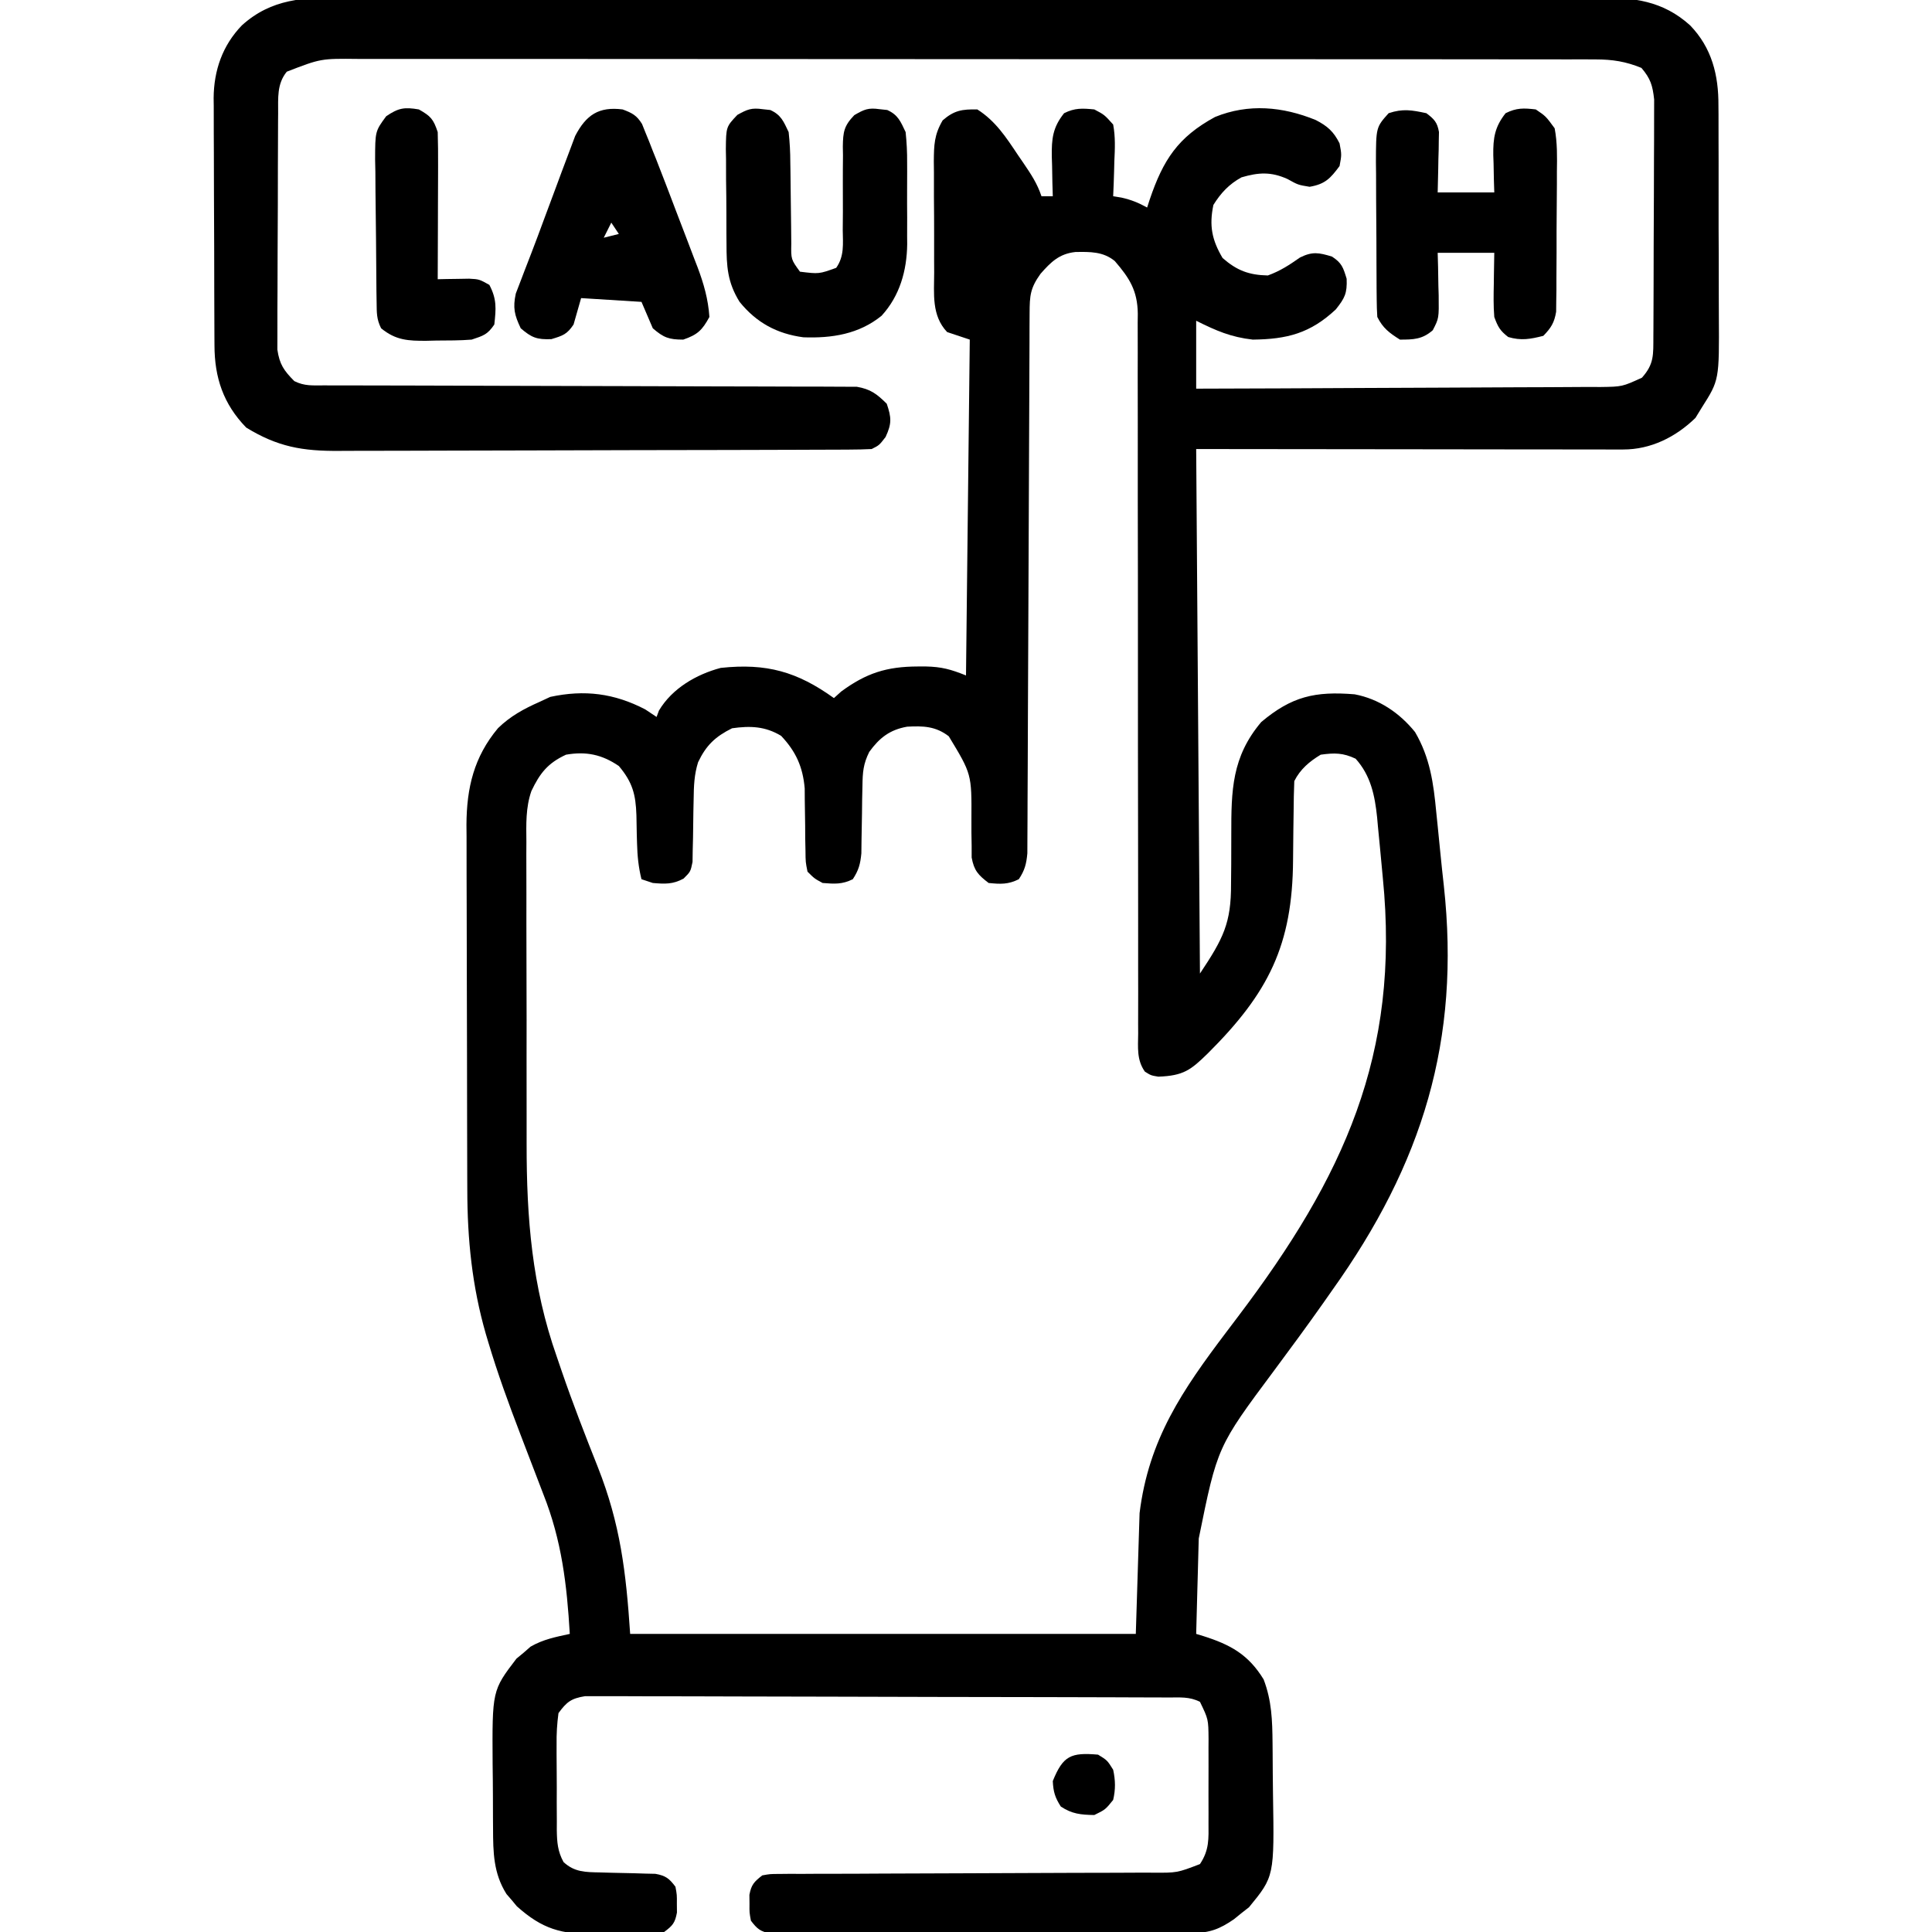 <svg xmlns="http://www.w3.org/2000/svg" width="512" height="512"><path d="M0 0 C1.486 -0.006 2.973 -0.014 4.459 -0.024 C8.522 -0.044 12.584 -0.034 16.647 -0.019 C21.037 -0.007 25.427 -0.025 29.817 -0.039 C38.409 -0.061 47 -0.056 55.591 -0.042 C62.575 -0.03 69.559 -0.029 76.543 -0.034 C77.538 -0.035 78.532 -0.036 79.557 -0.036 C81.579 -0.038 83.6 -0.04 85.621 -0.041 C104.564 -0.056 123.506 -0.039 142.449 -0.012 C158.694 0.01 174.939 0.006 191.184 -0.017 C210.06 -0.044 228.936 -0.054 247.812 -0.039 C249.825 -0.037 251.839 -0.036 253.853 -0.034 C254.844 -0.033 255.834 -0.033 256.855 -0.032 C263.829 -0.028 270.802 -0.035 277.776 -0.047 C286.277 -0.061 294.778 -0.057 303.279 -0.03 C307.615 -0.017 311.95 -0.012 316.285 -0.028 C320.258 -0.043 324.23 -0.035 328.202 -0.009 C329.635 -0.003 331.069 -0.006 332.502 -0.018 C341.97 -0.092 349.853 0.793 357.103 7.361 C362.856 13.317 364.654 20.555 364.602 28.652 C364.612 29.788 364.612 29.788 364.623 30.947 C364.641 33.425 364.637 35.903 364.631 38.381 C364.636 40.119 364.641 41.857 364.647 43.596 C364.656 47.229 364.654 50.863 364.644 54.496 C364.632 59.134 364.653 63.771 364.682 68.409 C364.7 71.996 364.7 75.583 364.694 79.17 C364.694 80.879 364.7 82.588 364.712 84.297 C364.819 101.363 364.819 101.363 360.198 108.635 C359.641 109.542 359.084 110.45 358.51 111.385 C353.282 116.472 346.673 119.763 339.357 119.755 C338.362 119.757 337.367 119.758 336.342 119.759 C335.248 119.756 334.153 119.752 333.025 119.748 C331.855 119.749 330.685 119.749 329.48 119.749 C325.684 119.748 321.888 119.74 318.092 119.733 C315.752 119.731 313.412 119.73 311.072 119.73 C302.385 119.724 293.698 119.71 285.01 119.697 C255.898 119.666 255.898 119.666 226.198 119.635 C226.528 165.505 226.858 211.375 227.198 258.635 C233.366 249.383 235.49 245.265 235.436 234.869 C235.451 233.157 235.468 231.445 235.485 229.733 C235.501 227.062 235.51 224.393 235.503 221.722 C235.491 210.111 235.627 201.223 243.444 191.979 C251.503 185.198 257.691 183.776 268.198 184.635 C274.631 185.851 280.108 189.566 284.198 194.635 C288.161 201.396 289.1 208.186 289.823 215.885 C289.94 217.025 290.058 218.165 290.179 219.34 C290.417 221.665 290.648 223.991 290.873 226.317 C291.168 229.326 291.49 232.33 291.827 235.334 C296.293 276.273 286.196 309.02 262.198 342.635 C261.413 343.753 260.629 344.871 259.846 345.99 C255.61 352.004 251.249 357.921 246.862 363.826 C231.808 384.033 231.808 384.033 226.881 408.342 C226.861 409.067 226.84 409.793 226.818 410.54 C226.753 412.842 226.694 415.145 226.635 417.447 C226.592 419.014 226.548 420.582 226.504 422.149 C226.398 425.977 226.296 429.806 226.198 433.635 C226.802 433.819 227.407 434.003 228.03 434.192 C235.275 436.483 240.023 439.082 244.073 445.697 C246.221 451.307 246.382 456.586 246.436 462.522 C246.444 463.379 246.452 464.236 246.46 465.119 C246.474 466.93 246.485 468.741 246.493 470.553 C246.504 472.39 246.525 474.228 246.554 476.065 C246.906 497.897 246.906 497.897 240.198 506.072 C239.538 506.588 238.878 507.104 238.198 507.635 C237.538 508.171 236.878 508.707 236.198 509.26 C232.456 511.832 229.797 512.885 225.219 512.896 C224.217 512.903 223.214 512.91 222.182 512.917 C221.088 512.915 219.994 512.912 218.867 512.91 C217.711 512.915 216.555 512.92 215.363 512.925 C211.536 512.939 207.709 512.938 203.881 512.936 C201.897 512.939 199.913 512.942 197.928 512.945 C191.692 512.956 185.455 512.957 179.219 512.951 C172.783 512.945 166.347 512.957 159.911 512.978 C154.385 512.996 148.858 513.002 143.332 512.999 C140.032 512.997 136.731 513.001 133.431 513.013 C129.753 513.026 126.076 513.019 122.399 513.007 C121.303 513.015 120.207 513.023 119.078 513.03 C118.079 513.023 117.079 513.016 116.049 513.009 C115.18 513.009 114.31 513.009 113.414 513.01 C110.717 512.554 109.833 511.791 108.198 509.635 C107.799 507.479 107.799 507.479 107.823 505.135 C107.815 504.361 107.807 503.588 107.799 502.791 C108.301 500.078 109.05 499.332 111.198 497.635 C113.286 497.256 113.286 497.256 115.739 497.25 C116.67 497.24 117.601 497.23 118.56 497.22 C119.579 497.225 120.598 497.23 121.648 497.234 C122.723 497.227 123.799 497.22 124.906 497.213 C128.47 497.193 132.033 497.194 135.596 497.194 C138.069 497.182 140.541 497.168 143.013 497.153 C150.199 497.114 157.384 497.094 164.57 497.077 C174.329 497.053 184.089 497.014 193.848 496.96 C197.494 496.944 201.139 496.94 204.785 496.937 C207.019 496.927 209.254 496.917 211.488 496.906 C212.504 496.909 213.519 496.911 214.565 496.914 C221.146 496.959 221.146 496.959 227.198 494.635 C229.696 490.888 229.487 487.945 229.463 483.608 C229.465 482.822 229.467 482.037 229.469 481.228 C229.471 479.568 229.467 477.908 229.458 476.247 C229.448 473.71 229.458 471.174 229.471 468.637 C229.47 467.023 229.467 465.409 229.463 463.795 C229.469 462.659 229.469 462.659 229.476 461.5 C229.43 456.253 229.43 456.253 227.198 451.635 C224.352 450.212 221.942 450.499 218.758 450.488 C217.755 450.482 217.755 450.482 216.732 450.477 C214.481 450.466 212.23 450.462 209.979 450.458 C208.37 450.452 206.76 450.445 205.151 450.438 C200.771 450.421 196.391 450.41 192.01 450.402 C189.276 450.397 186.541 450.391 183.806 450.384 C175.254 450.365 166.703 450.351 158.151 450.343 C148.27 450.333 138.39 450.307 128.509 450.266 C120.877 450.236 113.246 450.221 105.614 450.218 C101.053 450.216 96.493 450.207 91.932 450.181 C87.642 450.158 83.353 450.154 79.063 450.164 C77.488 450.165 75.913 450.158 74.337 450.145 C72.188 450.127 70.04 450.134 67.891 450.147 C66.087 450.144 66.087 450.144 64.246 450.14 C60.564 450.738 59.38 451.651 57.198 454.635 C56.812 457.547 56.66 460.071 56.702 462.979 C56.699 464.188 56.699 464.188 56.697 465.421 C56.699 467.123 56.71 468.824 56.731 470.525 C56.76 473.126 56.752 475.725 56.739 478.326 C56.745 479.981 56.753 481.636 56.764 483.291 C56.761 484.067 56.758 484.843 56.755 485.643 C56.811 488.867 56.981 491.236 58.537 494.094 C61.46 496.806 64.399 496.771 68.198 496.846 C69.167 496.874 70.137 496.903 71.135 496.932 C73.177 496.984 75.218 497.028 77.26 497.065 C78.23 497.096 79.199 497.126 80.198 497.158 C81.085 497.178 81.972 497.198 82.885 497.218 C85.63 497.713 86.534 498.433 88.198 500.635 C88.596 502.791 88.596 502.791 88.573 505.135 C88.584 506.295 88.584 506.295 88.596 507.479 C88.085 510.246 87.451 510.957 85.198 512.635 C81.152 513.226 77.106 513.15 73.021 513.136 C71.035 513.135 69.049 513.178 67.063 513.221 C57.885 513.24 52.929 511.863 46.174 505.826 C45.505 505.02 45.505 505.02 44.823 504.197 C44.361 503.662 43.9 503.127 43.424 502.576 C39.954 497.083 39.878 491.491 39.862 485.213 C39.852 483.863 39.852 483.863 39.842 482.486 C39.832 480.586 39.827 478.687 39.827 476.787 C39.823 473.908 39.786 471.03 39.749 468.151 C39.626 448.628 39.626 448.628 46.057 440.197 C46.681 439.682 47.305 439.166 47.948 438.635 C48.561 438.099 49.175 437.562 49.807 437.01 C53.157 435.083 56.425 434.456 60.198 433.635 C59.433 420.566 58.055 408.882 53.198 396.635 C51.621 392.548 50.055 388.457 48.492 384.364 C48.005 383.088 47.517 381.812 47.028 380.537 C43.98 372.581 41.075 364.613 38.635 356.447 C38.408 355.69 38.182 354.932 37.948 354.152 C34.302 341.49 33.051 329.065 33.037 315.918 C33.029 314.228 33.029 314.228 33.022 312.504 C33.007 308.808 33 305.112 32.995 301.416 C32.99 299.512 32.99 299.512 32.986 297.57 C32.973 291.55 32.963 285.529 32.959 279.508 C32.954 272.593 32.937 265.677 32.908 258.762 C32.884 252.741 32.876 246.72 32.874 240.7 C32.871 238.151 32.863 235.603 32.85 233.054 C32.833 229.487 32.835 225.919 32.841 222.352 C32.832 221.309 32.823 220.267 32.813 219.193 C32.869 209.372 34.802 201.232 41.17 193.611 C44.447 190.417 48.037 188.469 52.198 186.635 C53.126 186.202 54.054 185.769 55.01 185.322 C64.1 183.362 71.967 184.356 80.198 188.635 C81.683 189.625 81.683 189.625 83.198 190.635 C83.404 190.078 83.61 189.521 83.823 188.947 C87.313 183.077 93.716 179.354 100.198 177.635 C112.357 176.328 120.482 178.66 130.198 185.635 C130.837 185.057 131.477 184.48 132.135 183.885 C138.754 179.022 144.161 177.279 152.448 177.26 C153.133 177.258 153.819 177.257 154.525 177.255 C158.757 177.348 161.133 178.009 165.198 179.635 C165.528 150.265 165.858 120.895 166.198 90.635 C163.228 89.645 163.228 89.645 160.198 88.635 C156.034 84.243 156.748 78.513 156.764 72.822 C156.759 71.776 156.754 70.729 156.748 69.651 C156.742 67.442 156.743 65.233 156.752 63.025 C156.76 59.647 156.731 56.27 156.7 52.893 C156.698 50.744 156.699 48.596 156.702 46.447 C156.69 45.439 156.679 44.431 156.668 43.392 C156.711 39.018 156.775 36.358 159.014 32.526 C162.083 29.869 164.171 29.564 168.198 29.635 C173.032 32.703 175.827 37.025 178.948 41.697 C179.688 42.777 179.688 42.777 180.444 43.879 C182.436 46.818 184.068 49.246 185.198 52.635 C186.188 52.635 187.178 52.635 188.198 52.635 C188.163 51.466 188.128 50.297 188.092 49.092 C188.064 47.544 188.037 45.996 188.01 44.447 C187.985 43.678 187.96 42.91 187.934 42.117 C187.874 37.45 188.157 34.427 191.198 30.635 C194.051 29.208 196.032 29.325 199.198 29.635 C201.877 31.045 201.877 31.045 204.198 33.635 C204.818 36.904 204.669 40.073 204.51 43.385 C204.476 44.717 204.476 44.717 204.442 46.076 C204.383 48.264 204.301 50.449 204.198 52.635 C205.312 52.821 205.312 52.821 206.448 53.01 C208.999 53.59 210.925 54.372 213.198 55.635 C213.428 54.922 213.659 54.209 213.897 53.475 C217.459 43.015 221.338 36.993 231.198 31.635 C240.08 28.016 249.13 28.878 257.87 32.436 C260.986 34.041 262.624 35.488 264.198 38.635 C264.76 41.635 264.76 41.635 264.198 44.635 C261.759 47.935 260.349 49.439 256.26 50.135 C253.198 49.635 253.198 49.635 250.385 48.072 C246.044 46.115 242.735 46.304 238.198 47.635 C234.919 49.445 232.747 51.752 230.76 54.947 C229.601 60.484 230.383 64.261 233.198 69.01 C236.989 72.327 240.165 73.528 245.198 73.635 C248.485 72.434 250.845 70.882 253.698 68.885 C256.995 67.236 258.713 67.574 262.198 68.635 C264.79 70.333 265.162 71.517 266.073 74.51 C266.227 78.372 265.59 79.626 263.198 82.635 C256.425 88.966 250.293 90.535 241.198 90.635 C235.417 89.986 231.496 88.284 226.198 85.635 C226.198 91.575 226.198 97.515 226.198 103.635 C241.106 103.597 256.013 103.538 270.921 103.451 C277.843 103.411 284.765 103.379 291.687 103.364 C298.366 103.35 305.044 103.314 311.722 103.267 C314.272 103.252 316.822 103.244 319.372 103.243 C322.939 103.241 326.506 103.214 330.073 103.181 C331.66 103.188 331.66 103.188 333.278 103.196 C339.102 103.116 339.102 103.116 344.331 100.726 C347.594 97.072 347.333 94.627 347.359 89.786 C347.364 89.082 347.369 88.377 347.374 87.652 C347.389 85.317 347.395 82.982 347.401 80.647 C347.407 79.025 347.412 77.403 347.418 75.781 C347.429 72.377 347.435 68.974 347.438 65.57 C347.443 61.212 347.467 56.854 347.496 52.496 C347.515 49.144 347.52 45.793 347.521 42.441 C347.524 40.834 347.532 39.228 347.546 37.622 C347.563 35.372 347.561 33.122 347.554 30.872 C347.558 29.592 347.561 28.313 347.565 26.994 C347.16 23.289 346.613 21.467 344.198 18.635 C340.053 16.936 336.534 16.384 332.075 16.38 C330.863 16.375 329.65 16.369 328.4 16.363 C327.063 16.366 325.725 16.37 324.388 16.374 C322.96 16.371 321.533 16.367 320.106 16.363 C316.188 16.352 312.27 16.355 308.352 16.359 C304.125 16.361 299.898 16.352 295.671 16.345 C287.392 16.332 279.112 16.33 270.833 16.333 C264.104 16.334 257.375 16.333 250.646 16.328 C249.689 16.328 248.731 16.327 247.745 16.327 C245.8 16.325 243.855 16.324 241.91 16.323 C223.667 16.312 205.425 16.314 187.183 16.32 C170.491 16.325 153.8 16.314 137.108 16.295 C119.971 16.276 102.835 16.268 85.698 16.271 C76.076 16.273 66.454 16.271 56.832 16.257 C48.642 16.245 40.451 16.243 32.26 16.255 C28.081 16.261 23.902 16.262 19.723 16.25 C15.897 16.24 12.071 16.243 8.245 16.257 C6.861 16.259 5.478 16.257 4.094 16.249 C-5.777 16.142 -5.777 16.142 -14.802 19.635 C-17.466 22.91 -17.068 26.621 -17.093 30.711 C-17.099 31.415 -17.106 32.12 -17.113 32.846 C-17.132 35.17 -17.136 37.494 -17.138 39.819 C-17.145 41.437 -17.151 43.056 -17.158 44.675 C-17.17 48.067 -17.174 51.459 -17.173 54.851 C-17.173 59.193 -17.2 63.535 -17.234 67.877 C-17.257 71.221 -17.261 74.564 -17.26 77.907 C-17.262 79.508 -17.271 81.109 -17.286 82.709 C-17.306 84.95 -17.3 87.189 -17.288 89.43 C-17.292 91.34 -17.292 91.34 -17.297 93.289 C-16.717 97.211 -15.565 98.849 -12.802 101.635 C-10.082 102.995 -7.947 102.763 -4.901 102.766 C-3.643 102.77 -2.386 102.774 -1.09 102.778 C0.312 102.778 1.713 102.777 3.115 102.777 C4.585 102.78 6.055 102.783 7.525 102.787 C10.695 102.795 13.866 102.8 17.036 102.804 C22.049 102.809 27.062 102.826 32.074 102.845 C33.79 102.851 35.505 102.858 37.22 102.864 C38.08 102.867 38.939 102.87 39.824 102.873 C51.497 102.916 63.17 102.949 74.844 102.961 C82.714 102.969 90.584 102.992 98.454 103.03 C102.619 103.05 106.785 103.062 110.951 103.057 C114.87 103.053 118.789 103.066 122.709 103.094 C124.146 103.101 125.584 103.101 127.022 103.094 C128.987 103.085 130.951 103.103 132.915 103.123 C134.014 103.125 135.113 103.127 136.245 103.13 C139.911 103.757 141.579 105.038 144.198 107.635 C145.454 111.325 145.541 112.899 143.885 116.447 C142.198 118.635 142.198 118.635 140.198 119.635 C138.191 119.737 136.181 119.774 134.171 119.782 C132.886 119.789 131.6 119.796 130.276 119.804 C128.843 119.807 127.41 119.809 125.977 119.812 C124.474 119.818 122.971 119.825 121.468 119.832 C116.523 119.853 111.577 119.863 106.631 119.873 C104.928 119.877 103.225 119.881 101.522 119.886 C93.518 119.905 85.514 119.919 77.51 119.927 C68.277 119.937 59.044 119.963 49.811 120.004 C42.672 120.034 35.533 120.049 28.394 120.052 C24.132 120.054 19.87 120.063 15.608 120.088 C11.594 120.112 7.58 120.116 3.565 120.106 C2.096 120.105 0.628 120.111 -0.84 120.125 C-10.639 120.212 -17.248 119.043 -25.552 113.947 C-31.616 107.715 -33.95 100.691 -33.963 92.169 C-33.968 91.411 -33.973 90.653 -33.978 89.872 C-33.993 87.362 -34 84.852 -34.005 82.342 C-34.011 80.594 -34.017 78.846 -34.023 77.099 C-34.033 73.431 -34.039 69.763 -34.042 66.096 C-34.048 61.409 -34.072 56.724 -34.1 52.037 C-34.119 48.425 -34.124 44.812 -34.126 41.199 C-34.129 39.473 -34.137 37.746 -34.15 36.02 C-34.167 33.595 -34.165 31.172 -34.159 28.747 C-34.168 28.042 -34.177 27.337 -34.187 26.61 C-34.126 19.278 -31.839 12.674 -26.707 7.361 C-18.846 0.238 -10.142 -0.086 0 0 Z M184.948 73.197 C182.231 76.981 182.069 78.976 182.053 83.619 C182.046 84.895 182.039 86.171 182.032 87.485 C182.029 88.908 182.027 90.33 182.024 91.752 C182.018 93.243 182.011 94.734 182.004 96.226 C181.989 99.442 181.978 102.658 181.968 105.874 C181.953 110.958 181.929 116.042 181.903 121.126 C181.832 135.584 181.772 150.043 181.721 164.502 C181.693 172.483 181.657 180.465 181.614 188.447 C181.587 193.502 181.57 198.557 181.558 203.612 C181.549 206.757 181.532 209.901 181.512 213.046 C181.505 214.505 181.501 215.965 181.5 217.424 C181.499 219.415 181.485 221.406 181.469 223.397 C181.465 224.511 181.461 225.626 181.457 226.774 C181.199 229.616 180.764 231.271 179.198 233.635 C176.357 235.055 174.343 234.949 171.198 234.635 C168.439 232.528 167.326 231.341 166.699 227.889 C166.698 226.859 166.696 225.829 166.694 224.768 C166.675 223.635 166.656 222.502 166.637 221.334 C166.637 220.155 166.636 218.975 166.635 217.76 C166.7 205.771 166.7 205.771 160.635 195.76 C157.17 193.09 153.87 192.982 149.6 193.213 C145.004 194.02 142.255 196.176 139.565 199.889 C137.963 203.106 137.801 205.307 137.756 208.889 C137.73 210.073 137.703 211.257 137.676 212.477 C137.663 213.705 137.649 214.932 137.635 216.197 C137.601 218.636 137.558 221.075 137.506 223.514 C137.494 224.592 137.482 225.671 137.469 226.782 C137.2 229.614 136.752 231.274 135.198 233.635 C132.389 235.039 130.31 234.884 127.198 234.635 C125.036 233.466 125.036 233.466 123.198 231.635 C122.684 229.095 122.684 229.095 122.659 226.084 C122.635 224.993 122.612 223.902 122.588 222.777 C122.581 221.067 122.581 221.067 122.573 219.322 C122.547 217.076 122.513 214.83 122.471 212.584 C122.465 211.587 122.459 210.59 122.453 209.563 C121.956 203.857 120.121 199.789 116.198 195.635 C111.963 193.09 108.022 192.957 103.198 193.635 C98.745 195.861 96.33 198.145 94.198 202.635 C93.169 205.916 93.06 208.96 93.022 212.389 C92.998 213.49 92.974 214.592 92.95 215.727 C92.907 218.044 92.875 220.362 92.856 222.68 C92.828 223.78 92.801 224.88 92.772 226.014 C92.757 227.02 92.743 228.026 92.728 229.063 C92.198 231.635 92.198 231.635 90.353 233.471 C87.484 235.02 85.415 234.909 82.198 234.635 C81.208 234.305 80.218 233.975 79.198 233.635 C78.401 230.468 78.111 227.45 78.022 224.201 C77.998 223.387 77.974 222.573 77.95 221.735 C77.907 220.047 77.876 218.36 77.856 216.672 C77.67 211.209 76.851 207.958 73.198 203.635 C68.703 200.571 64.505 199.711 59.198 200.635 C54.328 202.883 52.254 205.592 50.025 210.261 C48.488 214.671 48.652 219.081 48.696 223.706 C48.691 224.789 48.685 225.872 48.68 226.987 C48.667 230.553 48.684 234.119 48.702 237.686 C48.702 240.185 48.7 242.684 48.697 245.183 C48.696 250.422 48.708 255.661 48.731 260.901 C48.761 267.567 48.757 274.232 48.744 280.898 C48.737 286.063 48.745 291.229 48.757 296.395 C48.762 298.849 48.762 301.304 48.758 303.758 C48.741 323.481 50.174 341.52 56.76 360.197 C57.198 361.479 57.635 362.76 58.071 364.042 C61.012 372.61 64.288 381.029 67.635 389.447 C73.599 404.541 75.103 417.215 76.198 433.635 C120.418 433.635 164.638 433.635 210.198 433.635 C210.528 423.075 210.858 412.515 211.198 401.635 C213.613 382.041 222.612 368.965 234.198 353.635 C234.726 352.935 235.255 352.236 235.799 351.515 C236.312 350.837 236.825 350.158 237.354 349.459 C265.146 312.702 280.35 280.193 275.654 233.22 C275.382 230.479 275.132 227.737 274.883 224.994 C274.712 223.226 274.54 221.458 274.366 219.69 C274.294 218.882 274.222 218.075 274.148 217.243 C273.545 211.465 272.463 206.143 268.448 201.697 C265.101 200.117 262.858 200.13 259.198 200.635 C256.227 202.425 253.773 204.485 252.198 207.635 C252.089 210.325 252.036 212.994 252.022 215.686 C251.999 217.352 251.975 219.018 251.95 220.684 C251.915 223.299 251.885 225.913 251.872 228.529 C251.731 251.133 245.367 263.769 229.302 279.773 C224.735 284.246 222.819 285.714 216.17 285.963 C214.198 285.635 214.198 285.635 212.598 284.621 C210.403 281.508 210.79 278.204 210.826 274.532 C210.822 273.696 210.818 272.861 210.814 272 C210.805 269.19 210.817 266.381 210.829 263.571 C210.826 261.561 210.823 259.55 210.817 257.54 C210.809 253.205 210.81 248.871 210.818 244.536 C210.829 237.683 210.817 230.83 210.801 223.977 C210.765 206.952 210.759 189.927 210.761 172.902 C210.763 159.678 210.756 146.454 210.721 133.229 C210.704 126.416 210.706 119.603 210.722 112.789 C210.728 108.55 210.717 104.311 210.702 100.071 C210.698 98.105 210.701 96.138 210.712 94.172 C210.725 91.487 210.714 88.804 210.697 86.119 C210.706 85.341 210.716 84.563 210.726 83.761 C210.645 77.64 208.527 74.337 204.635 69.822 C201.55 67.273 198.042 67.357 194.19 67.42 C189.915 67.881 187.692 70.072 184.948 73.197 Z " fill="#000000" transform="translate(90.802,-0.635)"></path><path d="M0 0 C2.077 1.567 2.898 2.405 3.341 4.993 C3.325 5.731 3.309 6.47 3.293 7.23 C3.283 8.033 3.274 8.835 3.264 9.662 C3.239 10.495 3.213 11.329 3.188 12.188 C3.167 13.455 3.167 13.455 3.146 14.748 C3.111 16.832 3.057 18.916 3 21 C7.95 21 12.9 21 18 21 C17.965 19.903 17.93 18.806 17.895 17.676 C17.866 16.221 17.839 14.767 17.812 13.312 C17.787 12.591 17.762 11.87 17.736 11.127 C17.673 6.539 18.133 3.631 21 0 C23.889 -1.444 25.796 -1.377 29 -1 C31.662 0.804 31.662 0.804 34 4 C34.728 7.835 34.653 11.611 34.594 15.504 C34.594 16.619 34.594 17.735 34.594 18.884 C34.589 21.238 34.571 23.593 34.542 25.947 C34.5 29.553 34.501 33.157 34.508 36.764 C34.497 39.052 34.484 41.341 34.469 43.629 C34.469 44.708 34.468 45.787 34.468 46.899 C34.452 47.904 34.436 48.909 34.42 49.944 C34.412 50.826 34.403 51.708 34.394 52.616 C33.913 55.525 33.045 56.894 31 59 C27.571 59.873 25.107 60.329 21.688 59.312 C19.509 57.618 18.96 56.622 18 54 C17.759 51.079 17.812 48.179 17.875 45.25 C17.884 44.457 17.893 43.664 17.902 42.848 C17.926 40.898 17.962 38.949 18 37 C13.05 37 8.1 37 3 37 C3.052 38.879 3.052 38.879 3.105 40.797 C3.134 42.448 3.161 44.099 3.188 45.75 C3.213 46.575 3.238 47.4 3.264 48.25 C3.337 54.347 3.337 54.347 1.699 57.516 C-1.072 59.936 -3.394 60 -7 60 C-9.802 58.234 -11.515 56.97 -13 54 C-13.105 52.454 -13.149 50.904 -13.161 49.354 C-13.171 48.39 -13.18 47.425 -13.19 46.431 C-13.194 45.385 -13.199 44.339 -13.203 43.262 C-13.212 41.652 -13.212 41.652 -13.22 40.01 C-13.23 37.737 -13.236 35.463 -13.24 33.189 C-13.25 29.712 -13.281 26.236 -13.312 22.76 C-13.319 20.552 -13.324 18.344 -13.328 16.137 C-13.34 15.097 -13.353 14.057 -13.366 12.986 C-13.337 3.736 -13.337 3.736 -10 0 C-6.229 -1.257 -3.861 -0.827 0 0 Z " fill="#000000" transform="translate(378,30)"></path><path d="M0 0 C0.663 0.071 1.325 0.142 2.008 0.215 C4.883 1.52 5.523 3.234 6.875 6.062 C7.17 8.826 7.316 11.375 7.316 14.137 C7.33 14.902 7.343 15.667 7.356 16.455 C7.397 18.887 7.419 21.318 7.438 23.75 C7.461 26.193 7.489 28.635 7.529 31.077 C7.554 32.594 7.569 34.111 7.573 35.628 C7.5 39.801 7.5 39.801 9.875 43.062 C14.916 43.682 14.916 43.682 19.477 42.042 C21.659 38.952 21.256 35.679 21.211 32.035 C21.223 30.423 21.236 28.81 21.25 27.197 C21.254 24.658 21.25 22.119 21.235 19.58 C21.227 17.127 21.248 14.676 21.273 12.223 C21.26 11.465 21.247 10.708 21.233 9.928 C21.287 6.042 21.534 4.416 24.279 1.574 C26.939 0.025 28.008 -0.428 31 0 C31.663 0.071 32.325 0.142 33.008 0.215 C35.885 1.521 36.525 3.232 37.875 6.062 C38.162 8.836 38.296 11.376 38.273 14.145 C38.276 14.918 38.279 15.691 38.282 16.487 C38.284 18.118 38.279 19.75 38.266 21.381 C38.25 23.857 38.266 26.331 38.285 28.807 C38.283 30.398 38.279 31.99 38.273 33.582 C38.283 34.678 38.283 34.678 38.292 35.796 C38.198 42.768 36.325 49.487 31.5 54.742 C25.498 59.619 18.308 60.73 10.773 60.449 C3.768 59.515 -1.657 56.582 -6.125 51.062 C-9.361 45.865 -9.592 41.587 -9.594 35.648 C-9.601 34.756 -9.609 33.864 -9.617 32.945 C-9.628 31.068 -9.63 29.19 -9.626 27.312 C-9.625 24.439 -9.667 21.568 -9.711 18.695 C-9.716 16.867 -9.719 15.039 -9.719 13.211 C-9.735 12.354 -9.752 11.496 -9.768 10.613 C-9.699 4.672 -9.699 4.672 -6.721 1.512 C-4.071 0.032 -2.956 -0.423 0 0 Z " fill="#000000" transform="translate(202.125,28.938)"></path><path d="M0 0 C2.519 0.941 3.72 1.546 5.145 3.857 C5.586 4.957 5.586 4.957 6.036 6.08 C6.367 6.887 6.697 7.694 7.038 8.526 C7.514 9.75 7.514 9.75 8 11 C8.435 12.082 8.435 12.082 8.879 13.185 C9.744 15.359 10.585 17.54 11.418 19.727 C11.721 20.518 12.023 21.31 12.335 22.126 C12.968 23.785 13.599 25.443 14.228 27.103 C15.189 29.628 16.16 32.15 17.131 34.672 C17.748 36.294 18.365 37.916 18.98 39.539 C19.269 40.284 19.558 41.029 19.855 41.797 C21.502 46.18 22.68 50.284 23 55 C21.093 58.509 19.849 59.711 16.062 61 C12.277 61 10.863 60.477 8 58 C7.01 55.69 6.02 53.38 5 51 C-0.28 50.67 -5.56 50.34 -11 50 C-11.66 52.31 -12.32 54.62 -13 57 C-14.743 59.614 -15.832 59.949 -18.875 60.875 C-22.699 61.028 -24.11 60.489 -27 58 C-28.659 54.498 -29.131 52.605 -28.305 48.785 C-27.833 47.557 -27.361 46.328 -26.875 45.062 C-26.611 44.368 -26.348 43.674 -26.076 42.958 C-25.448 41.31 -24.811 39.665 -24.167 38.022 C-23.037 35.097 -21.947 32.16 -20.865 29.216 C-19.831 26.408 -18.781 23.606 -17.729 20.804 C-17.203 19.399 -16.682 17.991 -16.165 16.582 C-15.426 14.574 -14.667 12.573 -13.902 10.574 C-13.464 9.405 -13.026 8.235 -12.574 7.03 C-9.666 1.431 -6.289 -0.803 0 0 Z M-3 30 C-3.66 31.32 -4.32 32.64 -5 34 C-3.68 33.67 -2.36 33.34 -1 33 C-1.66 32.01 -2.32 31.02 -3 30 Z " fill="#000000" transform="translate(165,29)"></path><path d="M0 0 C3.136 1.78 3.841 2.523 5 6 C5.085 8.95 5.116 11.875 5.098 14.824 C5.096 15.686 5.095 16.547 5.093 17.435 C5.088 20.186 5.075 22.936 5.062 25.688 C5.057 27.553 5.053 29.418 5.049 31.283 C5.038 35.856 5.021 40.428 5 45 C5.763 44.983 6.526 44.965 7.312 44.947 C8.308 44.934 9.305 44.92 10.332 44.906 C11.817 44.88 11.817 44.88 13.331 44.854 C16 45 16 45 18.688 46.5 C20.67 50.276 20.472 52.748 20 57 C18.188 59.674 17.122 59.959 14 61 C10.879 61.251 7.755 61.231 4.625 61.25 C3.774 61.271 2.923 61.291 2.047 61.312 C-2.783 61.343 -6.104 61.198 -10 58 C-11.224 55.552 -11.153 53.908 -11.193 51.171 C-11.209 50.166 -11.225 49.161 -11.242 48.126 C-11.286 43.529 -11.327 38.932 -11.35 34.334 C-11.367 31.908 -11.394 29.483 -11.432 27.057 C-11.487 23.562 -11.509 20.069 -11.523 16.574 C-11.546 15.491 -11.569 14.407 -11.592 13.291 C-11.571 5.779 -11.571 5.779 -8.659 1.808 C-5.415 -0.398 -3.847 -0.655 0 0 Z " fill="#000000" transform="translate(111,29)"></path><path d="M0 0 C2.438 1.5 2.438 1.5 4 4 C4.61 6.809 4.654 9.196 4 12 C1.938 14.562 1.938 14.562 -1 16 C-4.524 15.939 -6.916 15.723 -9.875 13.75 C-11.399 11.379 -11.868 9.834 -12 7 C-9.286 0.28 -7.2 -0.621 0 0 Z " fill="#000000" transform="translate(291,465)"></path></svg>